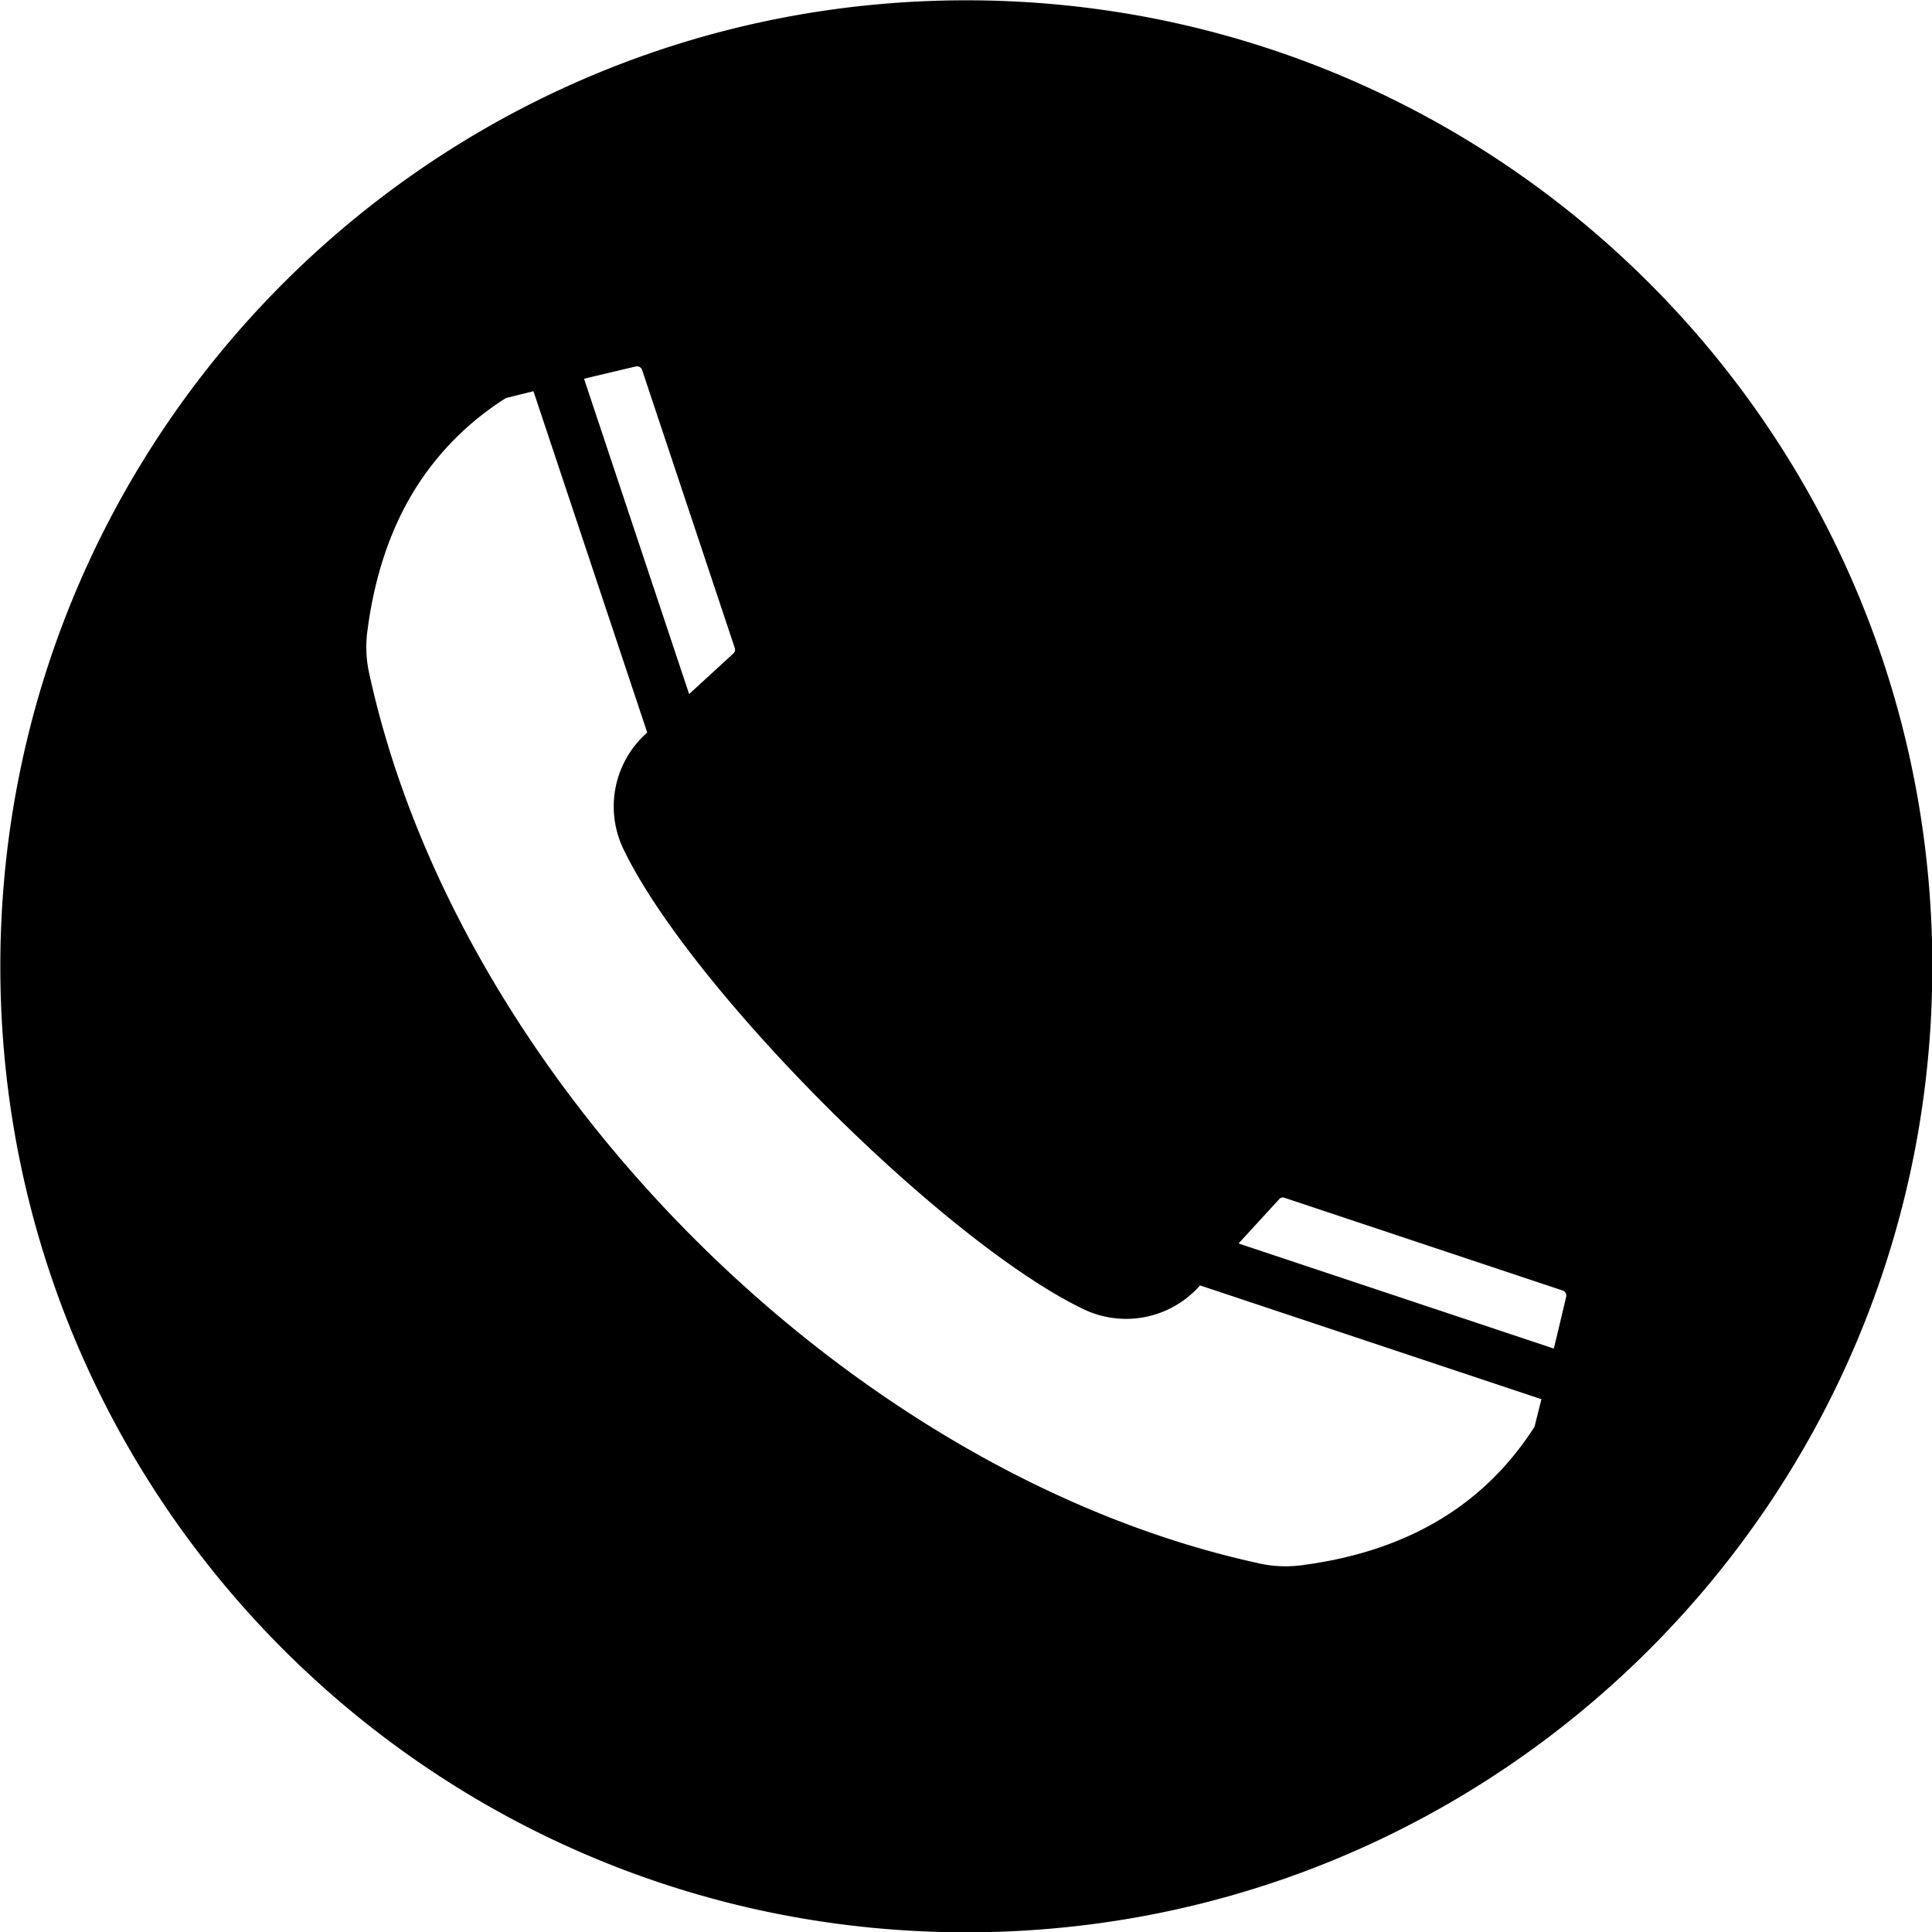 <?xml version="1.0" encoding="UTF-8"?> <svg xmlns="http://www.w3.org/2000/svg" id="Layer_1" height="512" viewBox="0 0 512 512" width="512" data-name="Layer 1"><path d="m256.085.082c141.376 0 256 114.587 256 256.035 0 141.376-114.623 255.963-256 255.963s-255.999-114.587-255.999-255.963c0-141.448 114.614-256.035 255.999-256.035zm-101.307 100.298 27.848 83.556 11.674-10.711a1.508 1.508 0 0 0 .465-.7 1.536 1.536 0 0 0 -.055-.841l-24.547-73.645a1.418 1.418 0 0 0 -.66-.788 1.449 1.449 0 0 0 -1.054-.123q-7.709 1.815-13.671 3.252zm16.744 93.752-30.153-90.459q-3.384.838-7.286 1.816a75.971 75.971 0 0 0 -24.408 24.66q-9.439 15.483-12.256 36.645a32.307 32.307 0 0 0 .516 12.065c11.857 54.087 43.618 106.972 86.009 149.36s95.276 74.158 149.363 86.012a32.471 32.471 0 0 0 12.064.516q41.415-5.516 61.3-36.663.98-3.908 1.819-7.284l-90.462-30.153-.258.287a26.087 26.087 0 0 1 -30.856 5.9c-18.449-8.922-44.454-30.165-67.936-53.647s-44.726-49.487-53.647-67.939a26.058 26.058 0 0 1 5.9-30.853l.29-.264zm156.707 135.4 83.557 27.851q1.437-5.964 3.255-13.671a1.474 1.474 0 0 0 -.126-1.057 1.409 1.409 0 0 0 -.788-.657l-73.648-24.548a1.3 1.3 0 0 0 -1.536.407z" fill-rule="evenodd"></path></svg> 